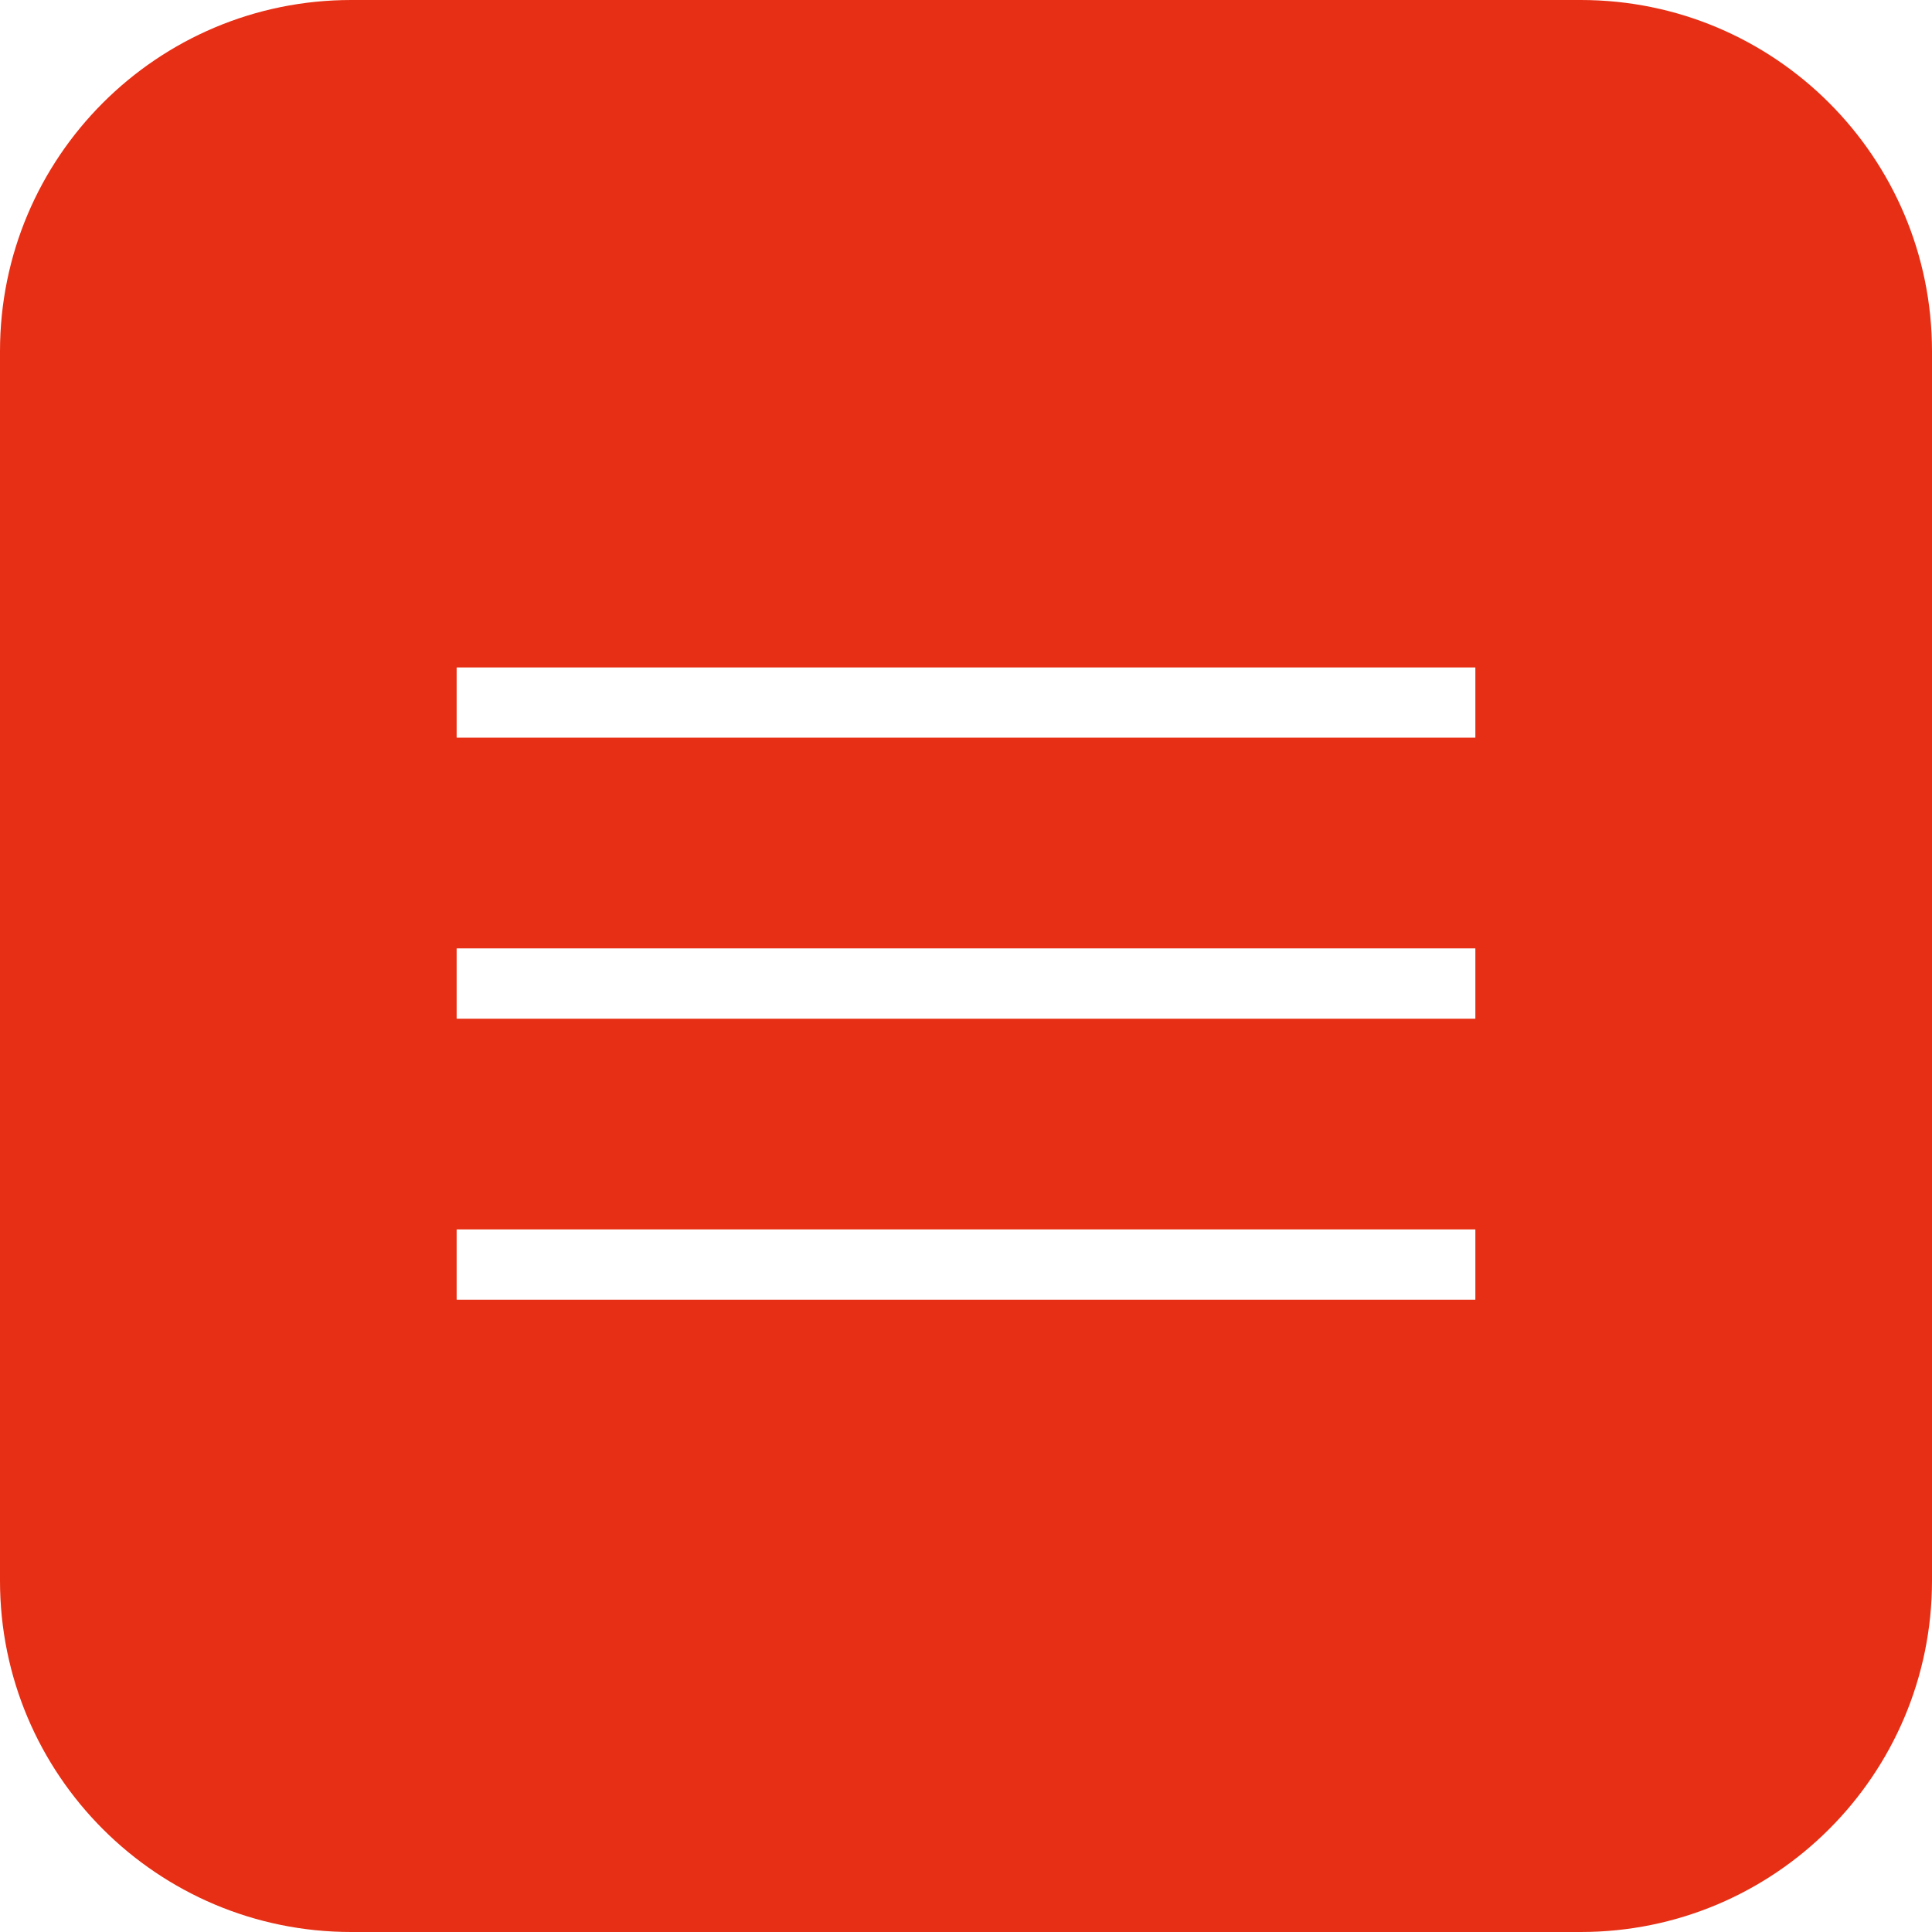 <?xml version="1.0" encoding="UTF-8"?> <svg xmlns="http://www.w3.org/2000/svg" viewBox="0 0 28.00 28.00" data-guides="{&quot;vertical&quot;:[],&quot;horizontal&quot;:[]}"><defs></defs><path fill="#e62f14" stroke="none" fill-opacity="1" stroke-width="1" stroke-opacity="1" id="tSvgd2e859a4fe" title="Path 1" d="M22.909 0C25.721 0 28 2.279 28 5.091C28 11.03 28 16.97 28 22.909C28 25.721 25.721 28 22.909 28C16.97 28 11.03 28 5.091 28C2.279 28 0 25.721 0 22.909C0 16.97 0 11.03 0 5.091C0 2.279 2.279 0 5.091 0C11.03 0 16.97 0 22.909 0ZM6.618 17.818C6.618 18.157 6.618 18.497 6.618 18.836C11.539 18.836 16.461 18.836 21.382 18.836C21.382 18.497 21.382 18.157 21.382 17.818C16.461 17.818 11.539 17.818 6.618 17.818ZM6.618 13.745C6.618 14.085 6.618 14.424 6.618 14.764C11.539 14.764 16.461 14.764 21.382 14.764C21.382 14.424 21.382 14.085 21.382 13.745C16.461 13.745 11.539 13.745 6.618 13.745ZM6.618 9.673C6.618 10.012 6.618 10.351 6.618 10.691C11.539 10.691 16.461 10.691 21.382 10.691C21.382 10.351 21.382 10.012 21.382 9.673C16.461 9.673 11.539 9.673 6.618 9.673Z"></path></svg> 